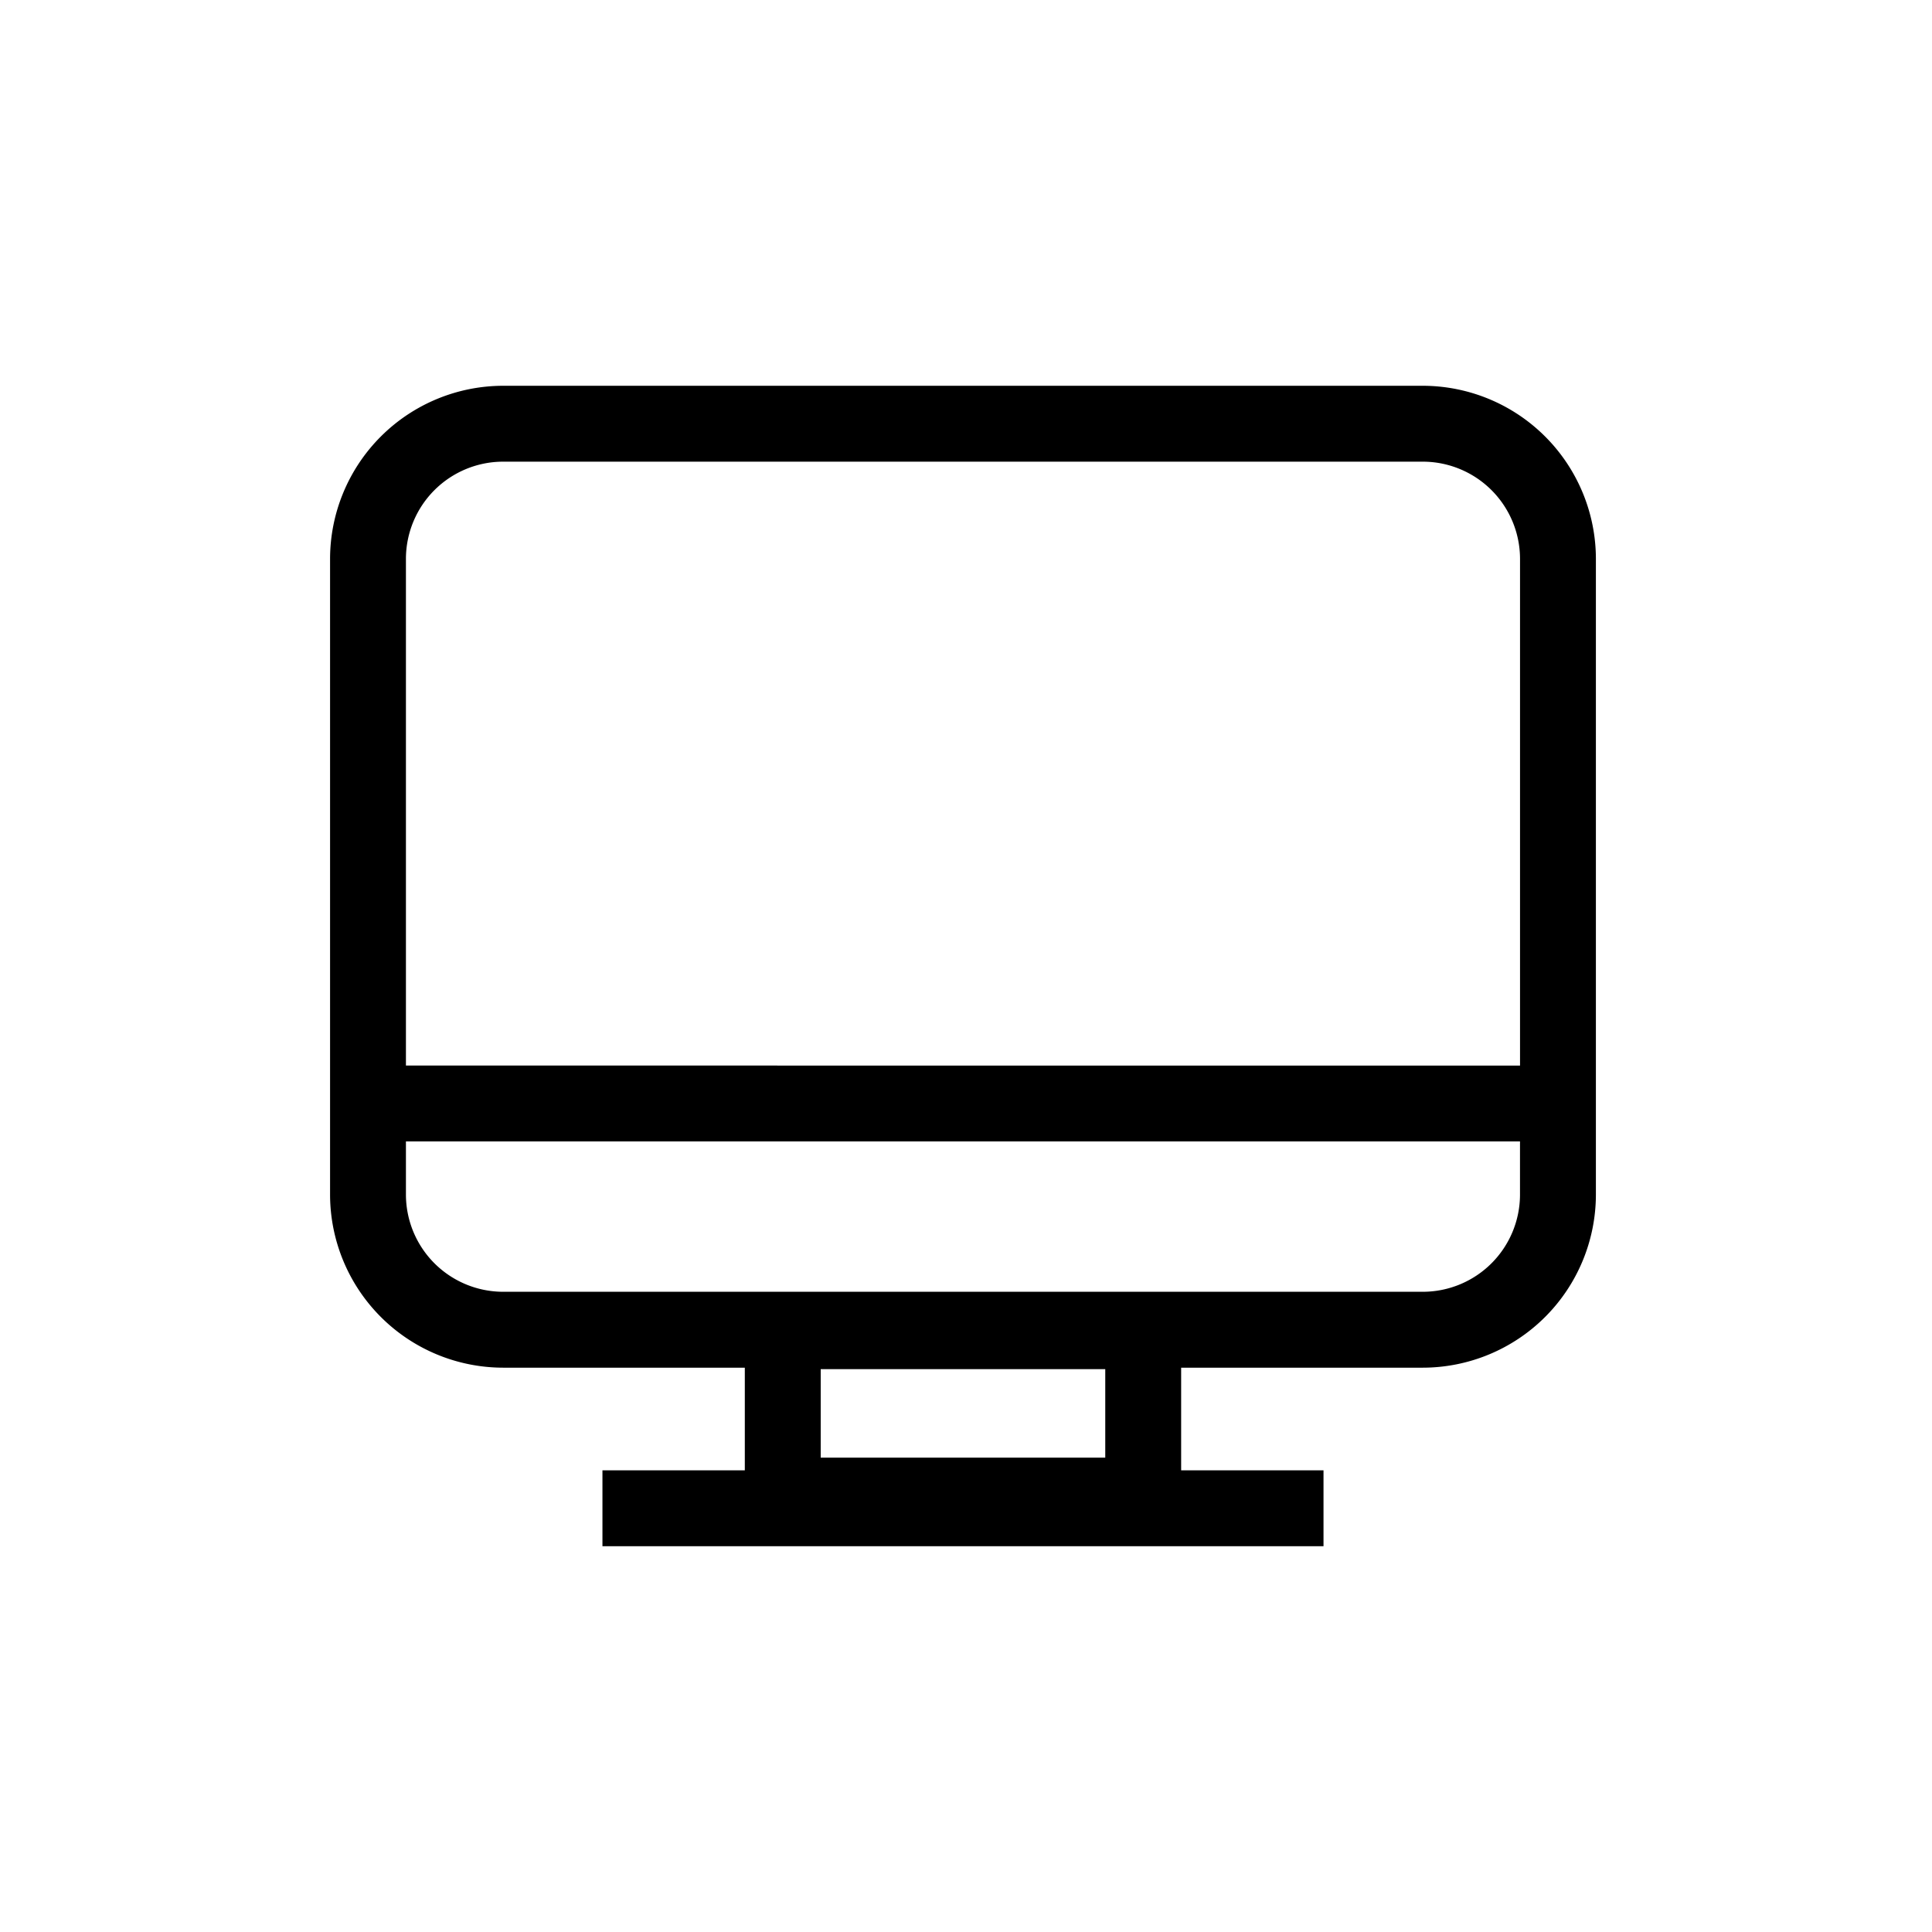<svg xmlns="http://www.w3.org/2000/svg" viewBox="0 0 512 512"><title>Mac</title><g id="Mac"><g id="Mac-2" data-name="Mac"><path d="M377.06,102.237H133.33a45.916,45.916,0,0,0-45.859,45.86V316.584A45.914,45.914,0,0,0,133.33,362.449h64.054v27.203H159.655v20.111h191.089V389.653H313.016V362.449H377.06a45.916,45.916,0,0,0,45.869-45.865V148.097A45.918,45.918,0,0,0,377.06,102.237ZM292.906,386.295h-75.411V362.837h75.411Zm109.909-69.716A25.775,25.775,0,0,1,377.06,342.334H133.33a25.784,25.784,0,0,1-25.754-25.755V302.496H402.814v14.083Zm.01-34.194H107.576V148.097a25.777,25.777,0,0,1,25.754-25.75H377.06a25.785,25.785,0,0,1,25.763,25.75Z"/></g></g></svg>